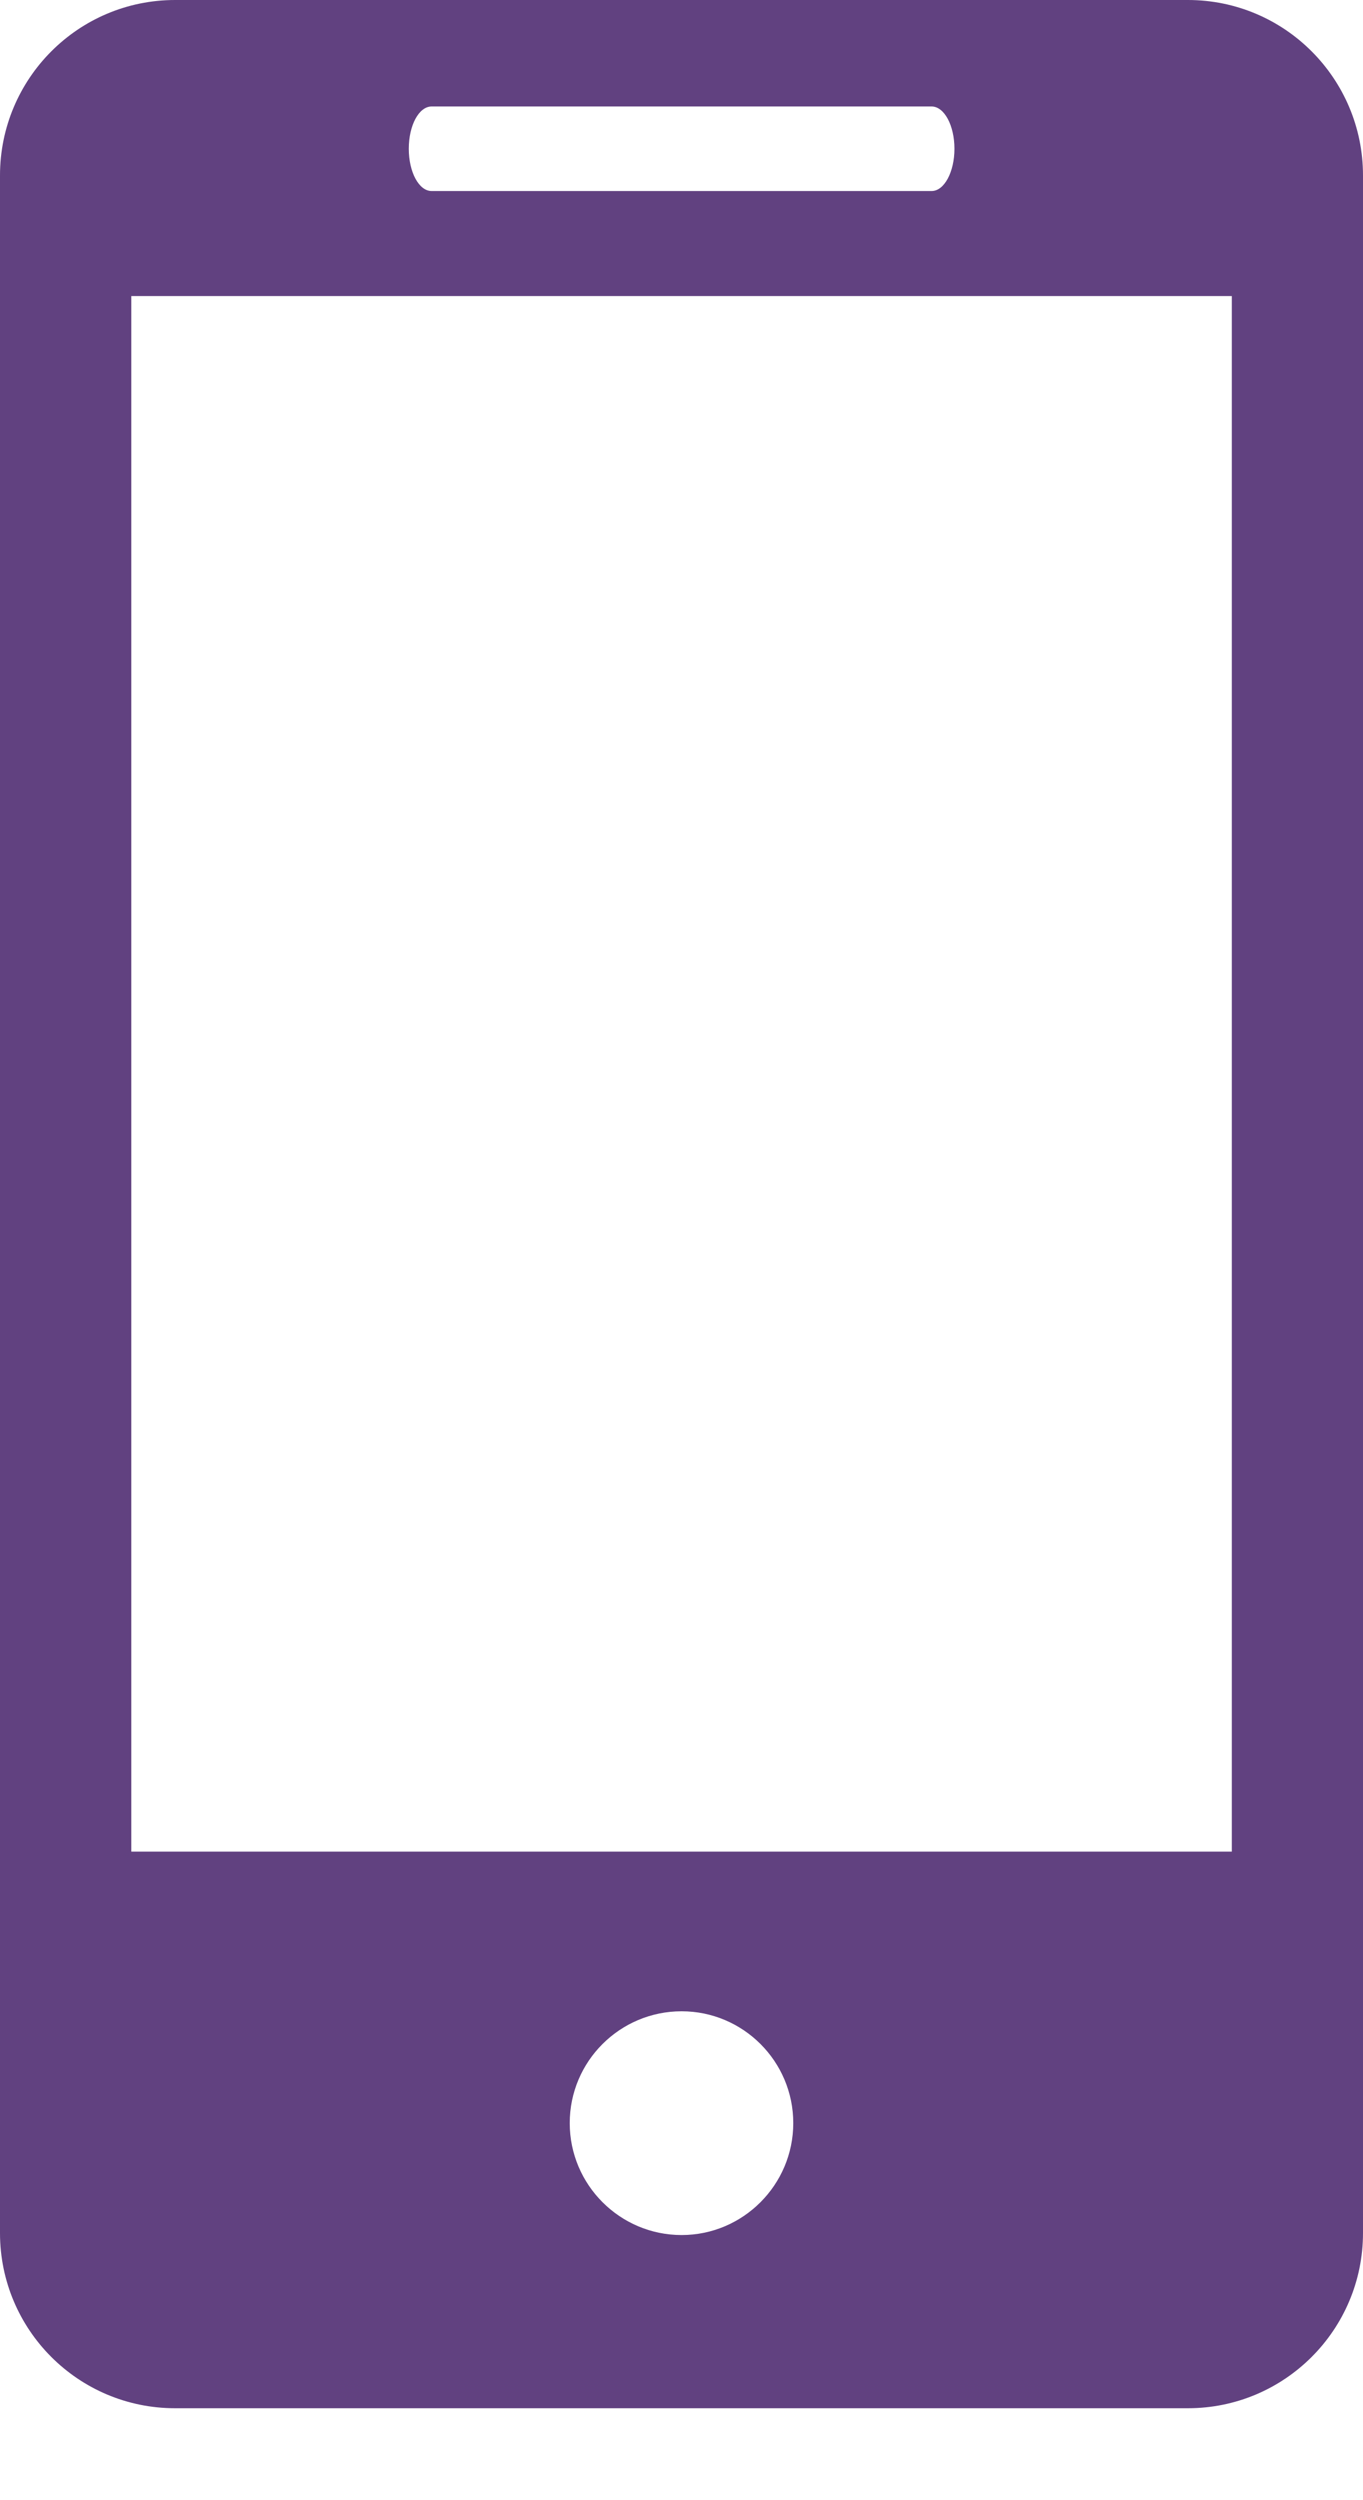 <?xml version="1.0" encoding="UTF-8" standalone="no"?>
<svg width="12px" height="22px" viewBox="0 0 12 22" version="1.1" xmlns="http://www.w3.org/2000/svg" xmlns:xlink="http://www.w3.org/1999/xlink">
    <!-- Generator: Sketch 50.2 (55047) - http://www.bohemiancoding.com/sketch -->
    <title>Shape</title>
    <desc>Created with Sketch.</desc>
    <defs></defs>
    <g id="Symbols" stroke="none" stroke-width="1" fill="none" fill-rule="evenodd">
        <g id="header" transform="translate(-971, -44)" fill="#614180" fill-rule="nonzero">
            <g id="Group-3">
                <path d="M981.458,44 L972.542,44 C971.689,44 971,44.692 971,45.544 L971,63.649 C971,64.5 971.689,65.191 972.542,65.191 L981.458,65.191 C982.31,65.191 983,64.5 983,63.649 L983,45.544 C983,44.692 982.31,44 981.458,44 Z M974.8,44.937 L979.202,44.937 C979.313,44.937 979.403,45.103 979.403,45.309 C979.403,45.514 979.313,45.681 979.202,45.681 L974.8,45.681 C974.688,45.681 974.599,45.514 974.599,45.309 C974.599,45.103 974.688,44.937 974.8,44.937 Z M977.001,63.667 C976.458,63.667 976.016,63.225 976.016,62.682 C976.016,62.138 976.458,61.698 977.001,61.698 C977.542,61.698 977.984,62.138 977.984,62.682 C977.984,63.225 977.542,63.667 977.001,63.667 Z M981.845,60.293 L972.156,60.293 L972.156,46.605 L981.845,46.605 L981.845,60.293 Z" id="Shape"></path>
            </g>
        </g>
    </g>
</svg>